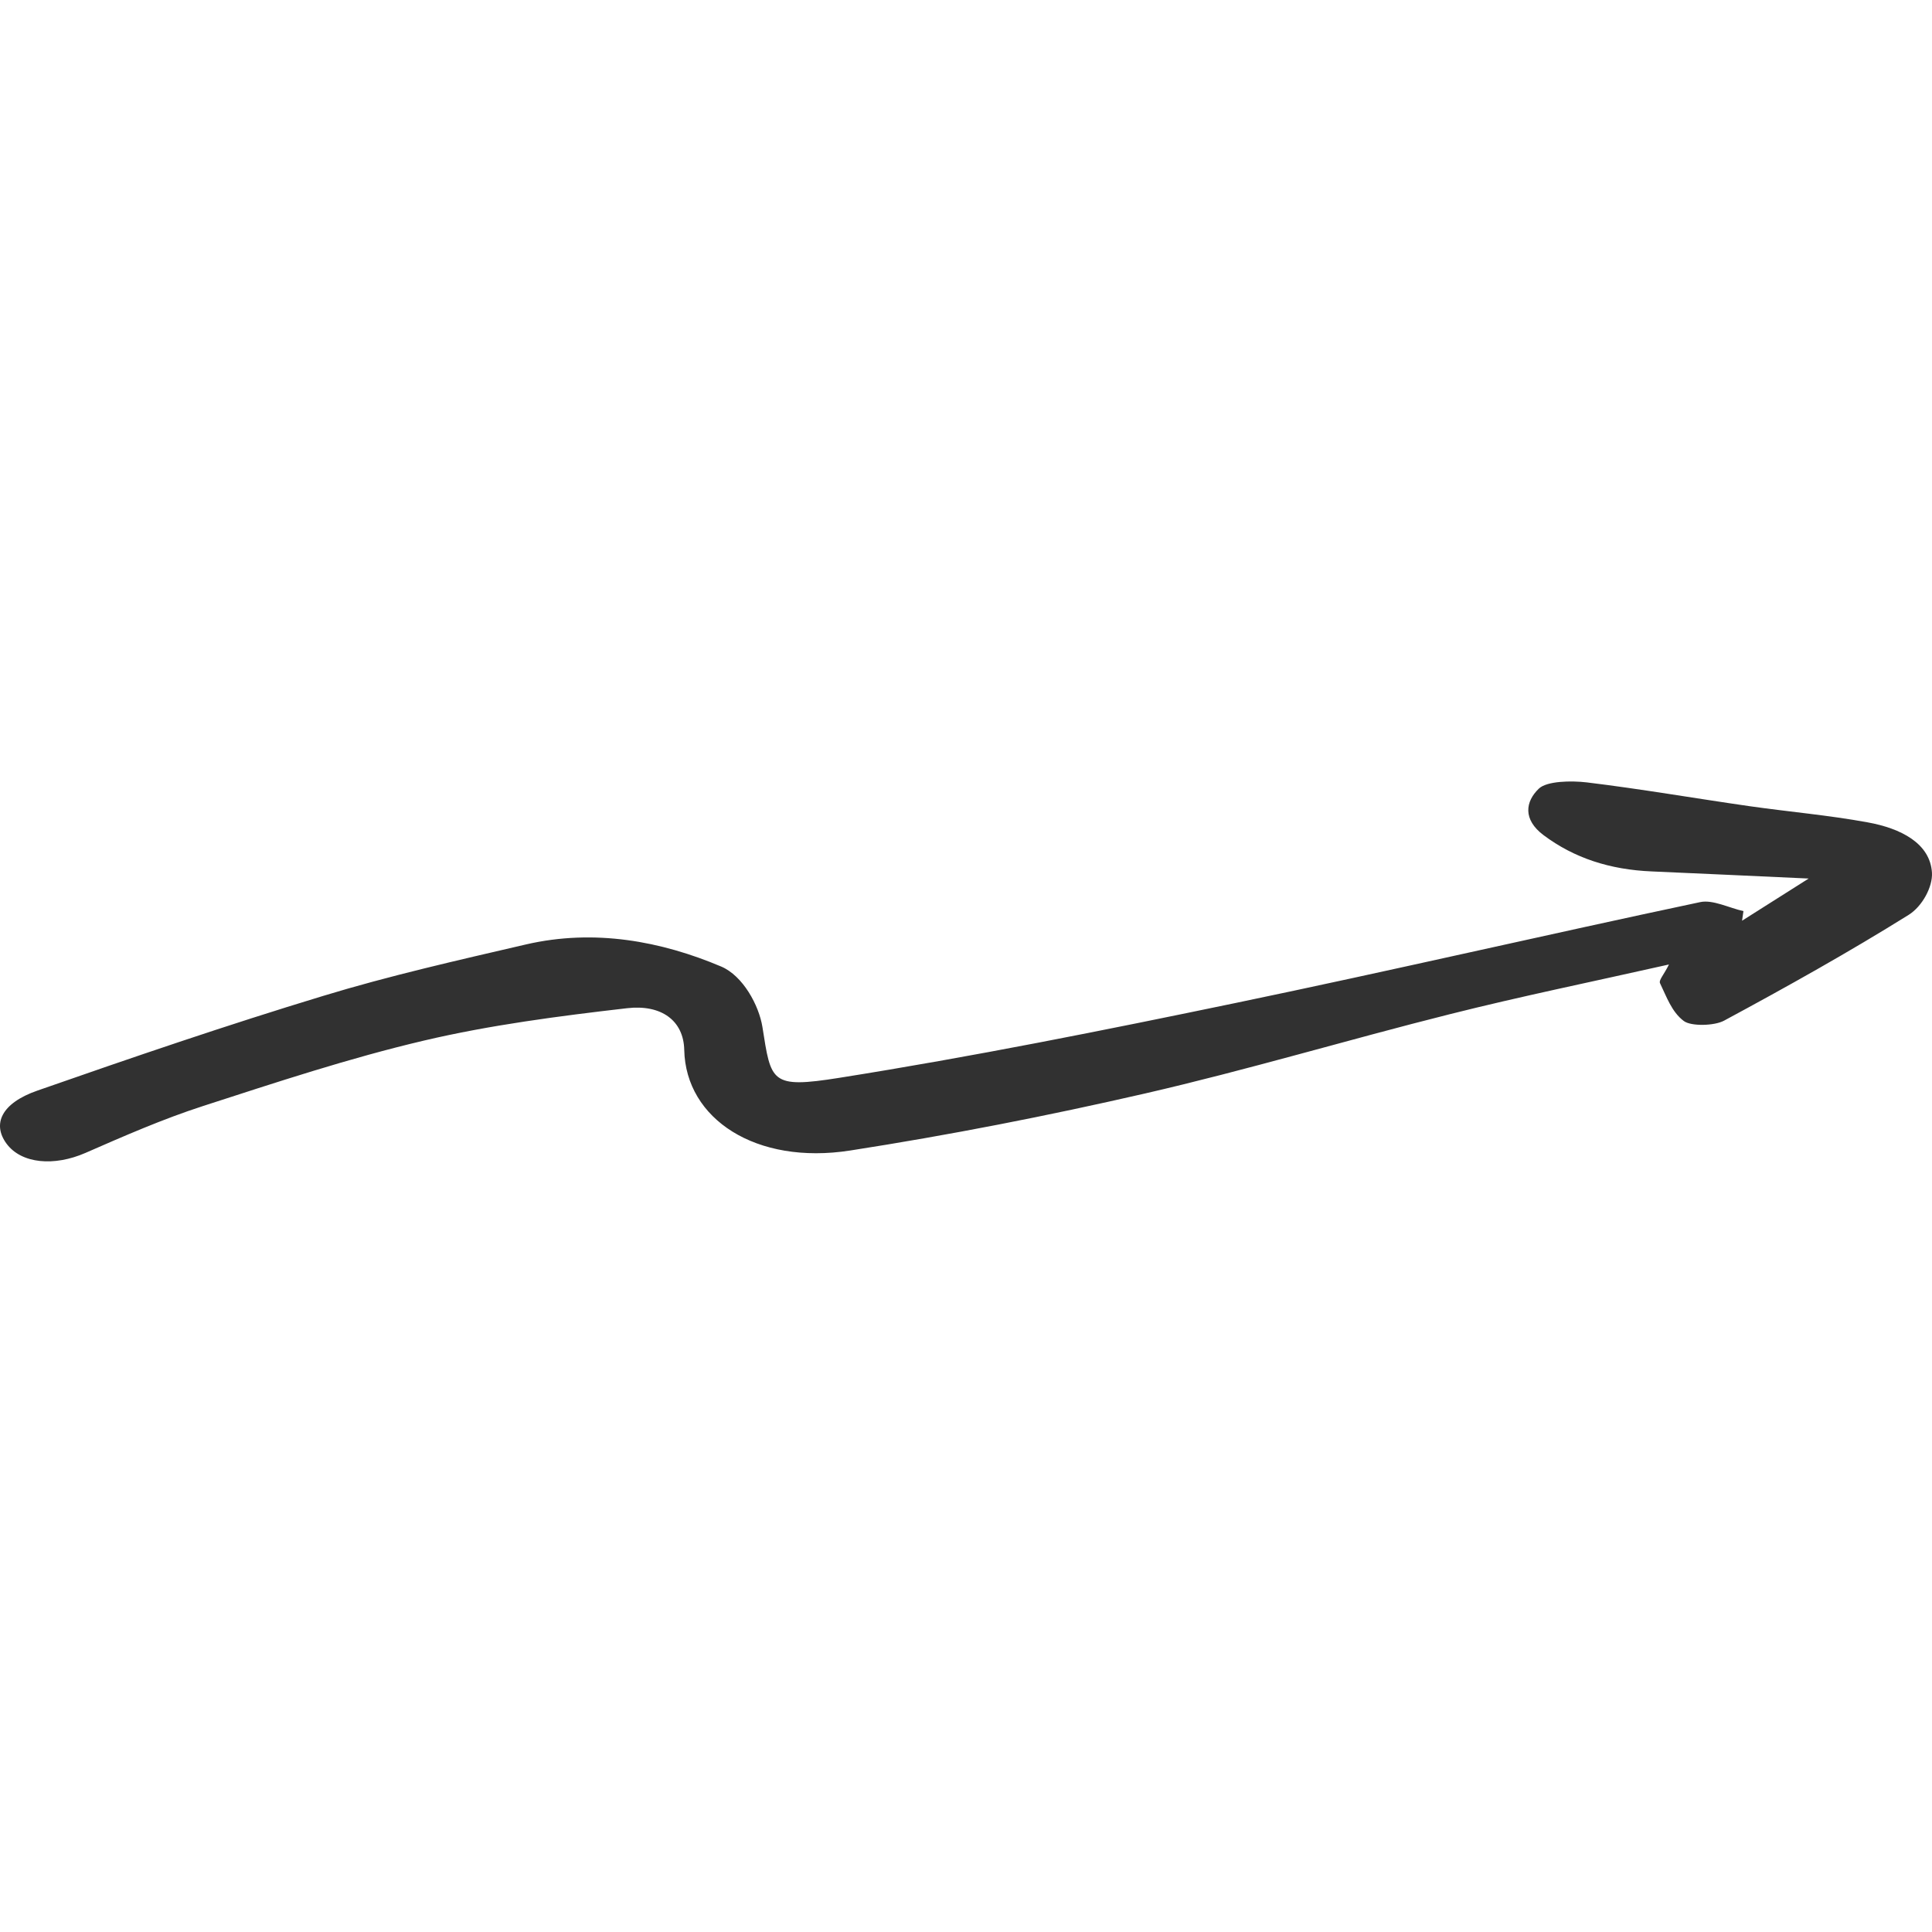 <svg xmlns:xlink="http://www.w3.org/1999/xlink" xmlns="http://www.w3.org/2000/svg" width="178" height="178" viewBox="0 0 178 178" fill="none"><path d="M160.519 84.816C162.288 83.697 164.057 82.571 166.638 80.942C161.086 80.688 156.629 80.479 152.172 80.286C148.341 80.124 145.047 79.067 142.212 76.945C140.287 75.502 140.531 73.85 141.782 72.654C142.515 71.959 144.744 71.913 146.19 72.083C151.214 72.692 156.179 73.557 161.184 74.275C164.81 74.792 168.485 75.108 172.063 75.764C175.141 76.32 177.829 77.701 177.996 80.402C178.074 81.691 177.116 83.497 175.845 84.292C170.352 87.718 164.624 90.921 158.838 94.038C157.949 94.517 155.808 94.571 155.134 94.069C154.01 93.228 153.54 91.816 152.944 90.589C152.807 90.303 153.286 89.833 153.765 88.86C146.591 90.473 140.032 91.816 133.591 93.437C124.179 95.798 114.932 98.576 105.461 100.753C96.527 102.805 87.457 104.58 78.328 106C69.658 107.351 63.178 103.099 63.041 96.732C62.982 94.008 60.91 92.526 57.773 92.889C51.488 93.614 45.144 94.44 39.074 95.868C32.145 97.496 25.43 99.726 18.724 101.895C14.981 103.106 11.413 104.673 7.865 106.224C5.001 107.474 1.991 107.227 0.613 105.383C-0.736 103.569 0.114 101.64 3.438 100.482C12.137 97.442 20.875 94.455 29.75 91.762C35.849 89.902 42.163 88.474 48.448 87.016C54.782 85.549 60.949 86.722 66.452 89.053C68.446 89.902 69.922 92.618 70.244 94.617C71.046 99.688 70.978 100.313 77.331 99.302C89.597 97.357 101.747 94.918 113.857 92.403C128.167 89.431 142.368 86.136 156.658 83.111C157.802 82.872 159.297 83.643 160.627 83.944C160.588 84.238 160.539 84.538 160.5 84.832L160.519 84.816Z" fill="#313131"></path></svg>